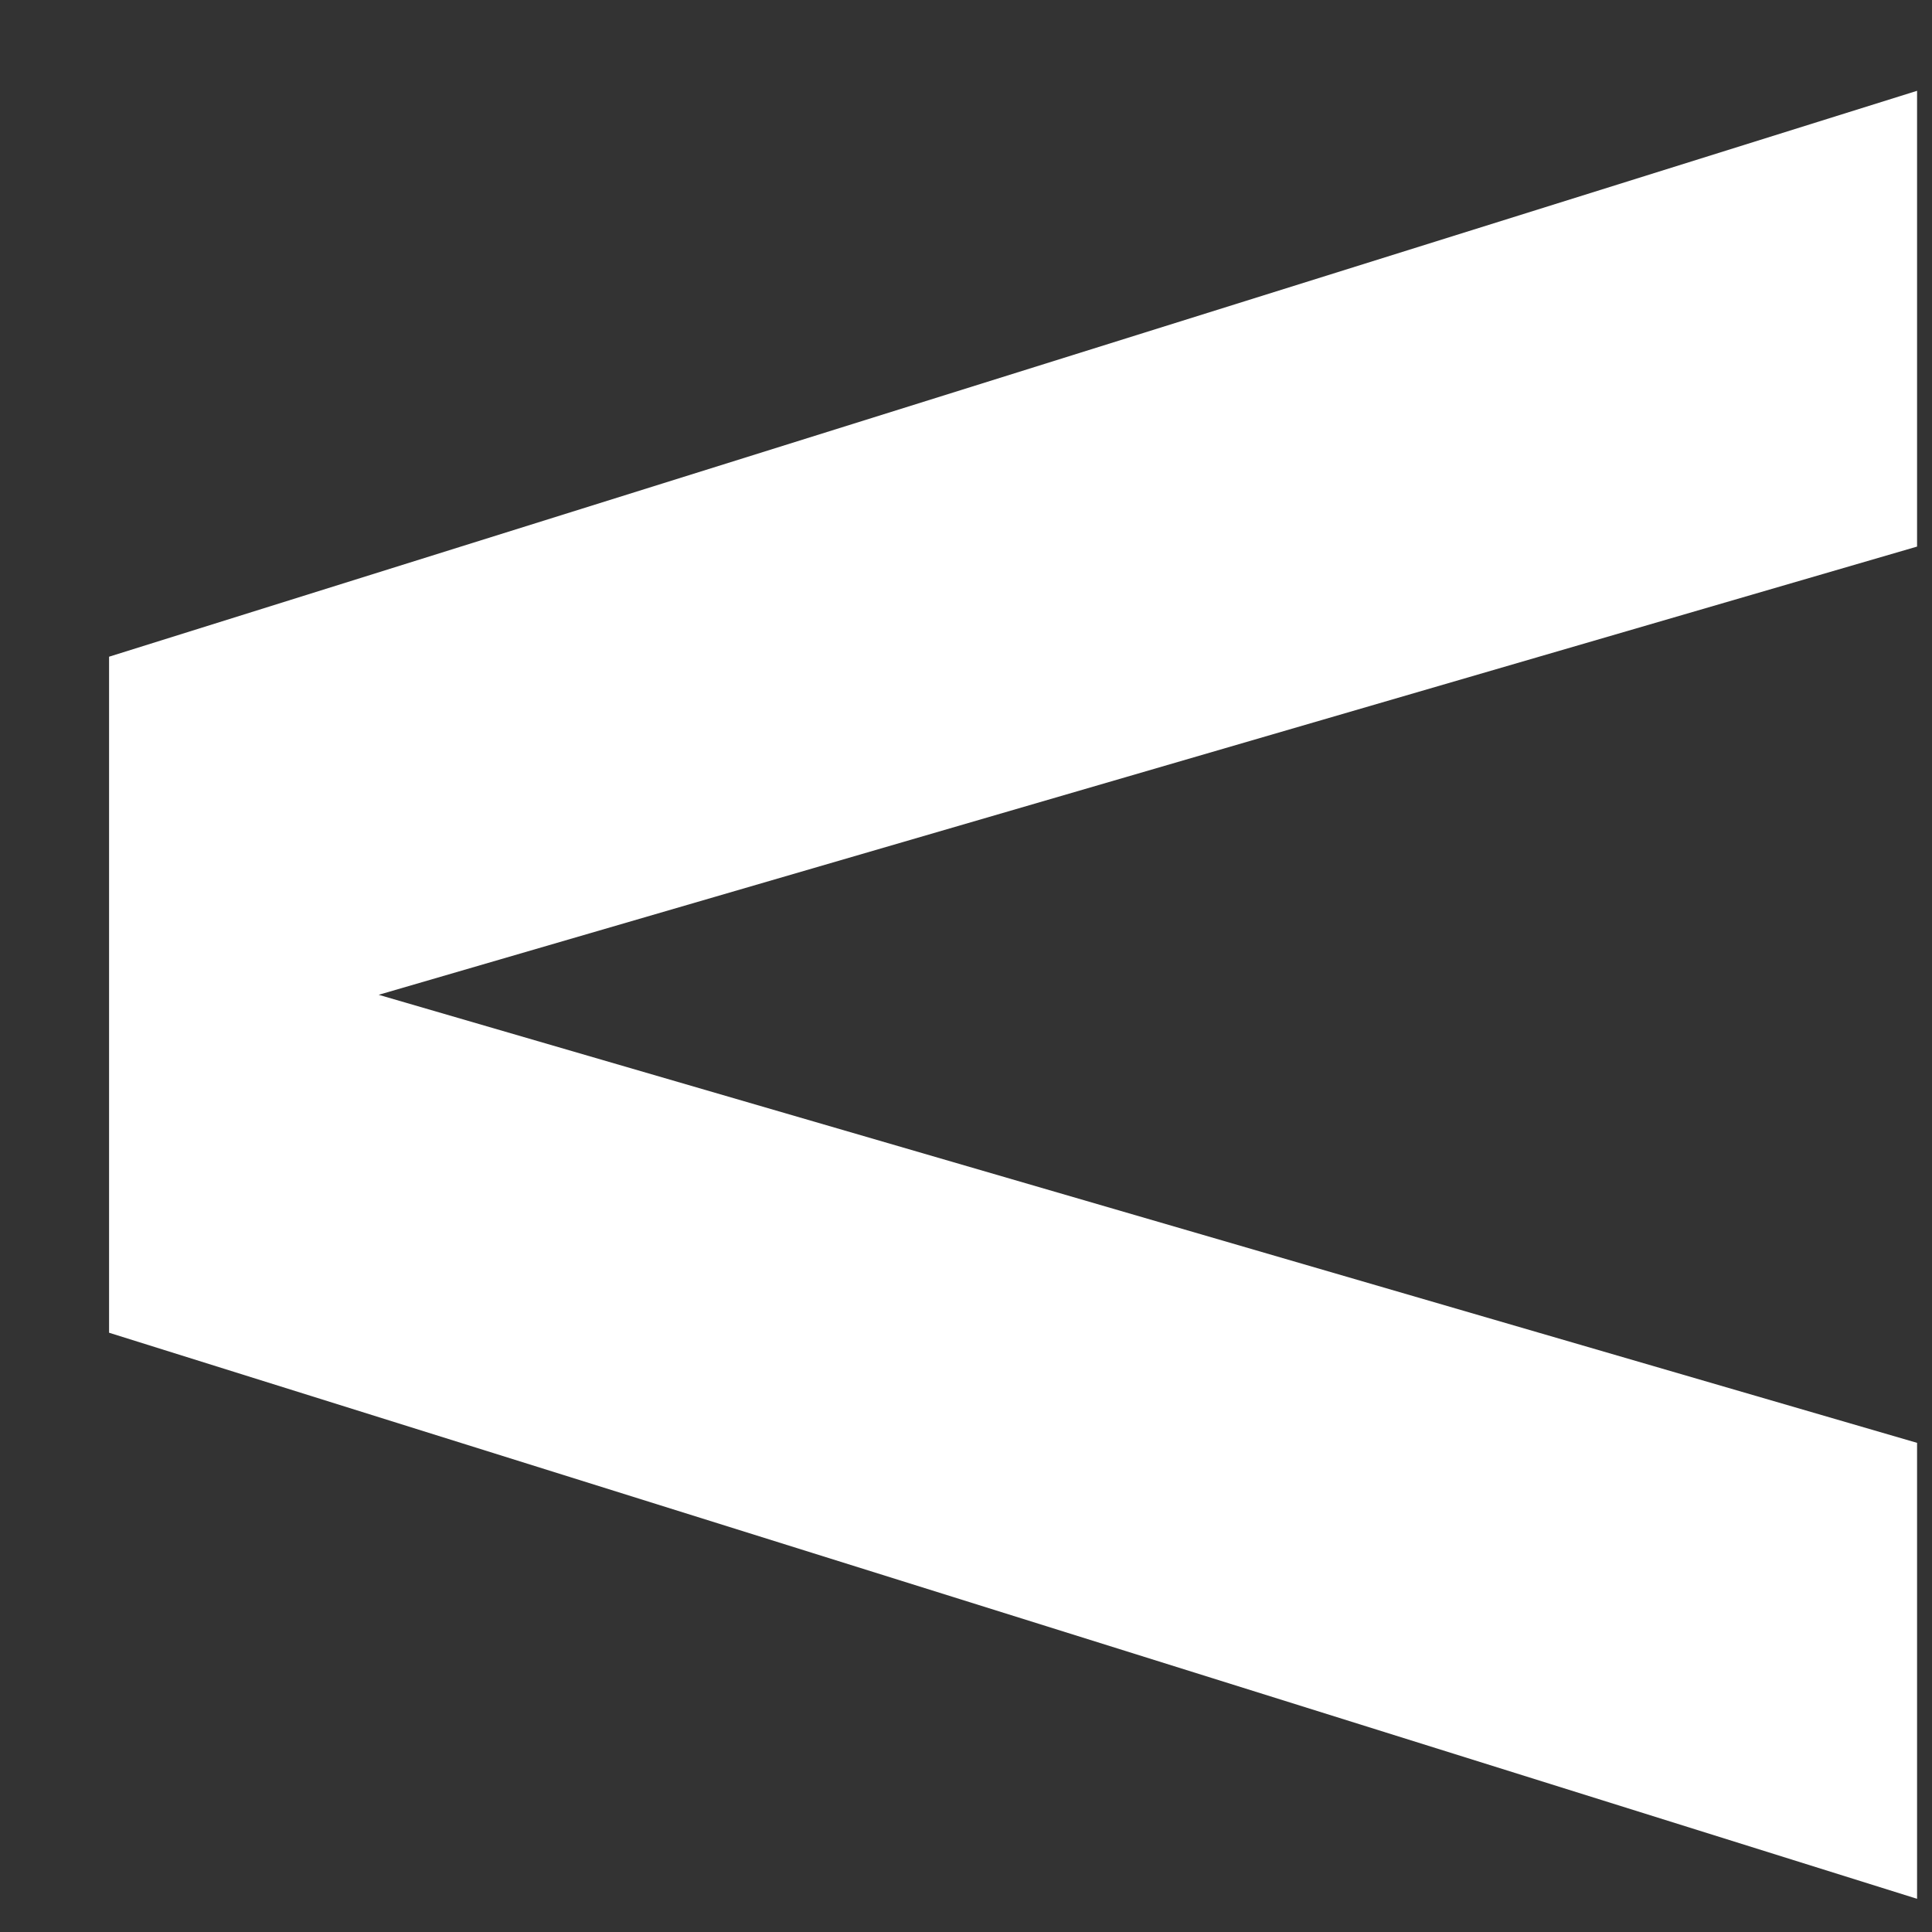 <svg width="11" height="11" viewBox="0 0 11 11" fill="none" xmlns="http://www.w3.org/2000/svg">
<rect x="0" y="0" width="11" height="11" fill="#333333" stroke="none"/>
<path d="M10.915 10.811V8.215L2.156 5.664L10.915 3.112V0.517L0.621 3.739V7.588L10.915 10.811Z" fill="white"/>
</svg>
